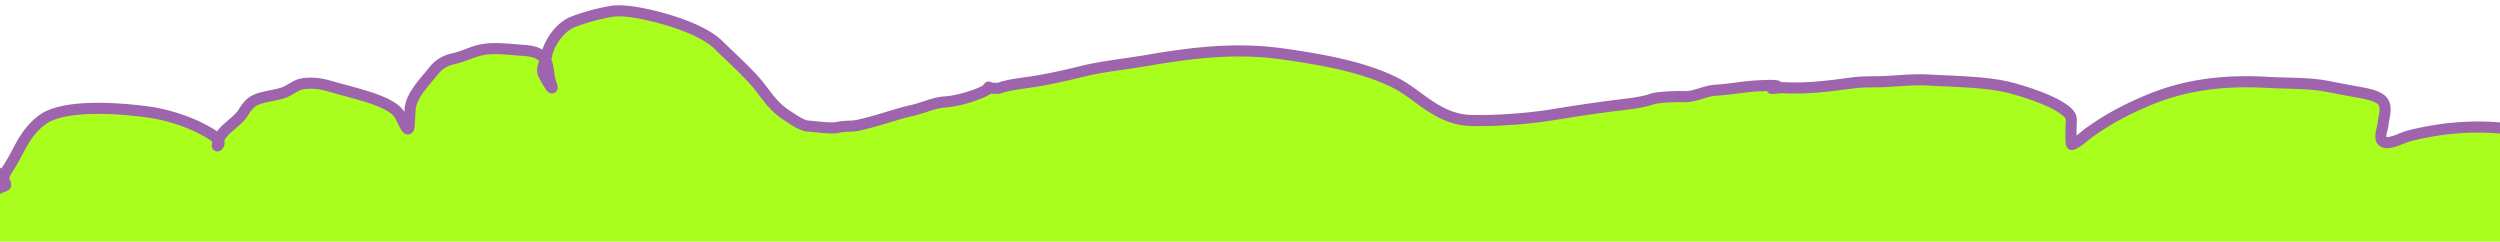 <svg xmlns="http://www.w3.org/2000/svg" width="1728" height="167" fill="none"><g clip-path="url(#a)"><path fill="#A9FE1D" d="M-22.017 107.143C-14.01 108.625-2.51 117.231 2 123.538c1.031-2.382 1.973-4.816 3.41-6.953 7.848-11.673 10.563-23.492 23.348-33.455 14.528-11.322 52.477-8.632 73.934-5.69 12.006 1.648 26.137 6.135 35.476 10.945 3.683 1.897 10.718 5.303 12.727 8.615 2.422-7.366 12.968-12.344 17.24-19.193 1.682-2.696 4.083-6.434 7.803-8.365 5.585-2.9 14.594-3.284 20.907-5.743 4.797-1.868 7.889-5.634 14.435-6.07 7.768-.515 12.135.57 20.039 2.873 14.445 4.21 37.766 8.949 44.471 18.176 2.298 3.163 6.568 15.912 7.051 7.634l.607-10.385c.57-9.768 9.619-18.641 16.394-27.104 2.865-3.578 6.912-6.799 13.65-8.281 7.282-1.603 12.817-4.87 20.114-6.254 8.392-1.59 19.125-.018 28.04.503 9.068.53 13.231 3.18 15.312 6.73.366-1.026.683-2.03.837-3.001 1.117-7.082 8.284-19.72 18.656-23.568 8.644-3.205 16.199-5.33 25.921-7.049 10.5-1.855 29.433 3.029 38.796 5.774 13.297 3.898 28.016 10.003 35.638 17.556 8.467 8.39 18.139 16.99 25.575 25.48 6.689 7.637 11.019 16.27 21.249 22.855 3.261 2.1 10.312 7.308 14.827 7.572 5.773.337 16.188 2.075 21.349.782 2.494-.624 7.244-.686 9.925-.864 3.435-.229 7.709-1.526 10.832-2.308 10.171-2.547 19.734-6.17 30.117-8.454 7.273-1.6 14.665-5.328 22.56-5.853 8.624-.573 20.339-4.166 26.759-7.31.893-.437 2.333-1.183 3.075-1.963-.161.057-.3.126-.413.21-.574.431.923-1.71.886-1.083-.016.286-.196.582-.473.873 1.761-.613 6.191.316 8.128-.426 4.987-1.91 13.845-3.021 19.976-3.888 12.191-1.724 24.813-4.566 36.18-7.379 14.608-3.614 29.716-5.043 44.973-7.638 31.692-5.391 61.556-9.294 95.709-4.366 27.3 3.939 55.195 8.948 77.001 20.075 15.638 7.98 28.855 25.151 51.979 25.733 16.4.413 38.57-1.19 54.53-3.727 15.43-2.452 31.24-4.96 46.85-6.859 6.97-.848 17.53-2.006 23.29-4.21 3.48-1.336 17.61-1.964 21.95-1.71 7.6.444 14.58-3.889 21.65-4.359 7.28-.484 15.56-1.67 22.73-2.54 3.7-.45 29.57-2.122 17.12 1.102-2.24.582 4.99-.534 7.52-.386 16.08.94 32.32-1.196 47.55-3.258 8.28-1.12 16.48-.56 24.75-1.082 8.84-.558 19.09-1.465 28.04-.942 17.85 1.043 40.99 1.114 57.64 5.636 12.78 3.474 30.41 9.47 38.17 16.466 2.94 2.658 3.02 4.614 2.84 7.646-.07 1.229-.61 14.96.41 14.829 2.71-.347 9.7-6.62 11.53-7.941 11.94-8.62 23.81-15.271 39.88-22.122 25.36-10.81 51.8-14.771 84.41-12.866 12.19.711 27.79.274 39.71 2.526 7.15 1.348 14.34 2.765 21.53 4.042l.06.011c5.91 1.051 13.28 2.36 16.89 5.57 4.66 4.137 1.4 12.104 1.14 16.522-.21 3.586-5.89 15.289 5.85 12.515 4.56-1.076 8.06-3.233 12.6-4.37 25.77-6.455 55.36-8.537 83.59-1.876 9.45 2.23 18.84 4.203 27.74 7.191 7.86 2.642 13.77 4.312 22.3 4.81 5.09.298 11.6 1.489 16.19 3.009 9.39 3.106 8.19 15.473 9.4 20.667 2.27 9.729 2.83 19.54 17.85 26.215 5.91 2.626 10.58 3.82 15.57 7.409 5.49 3.951 7.82 9.733 10.77 14.35 4.73 7.386 9.25 13.632 6.88 21.551-4.26 14.261-35.4 18.293-54.84 23.208-4.11 1.04-9.95 1.126-13.67 2.4-5.53 1.891-7.67 6.468-10.07 9.625-6.41 8.429-14.81 17.625-25.39 24.516-19.27 12.554-65.25 21.801-94.04 14.935-8.44-2.014-13.96-4.077-12.47 2.16.59 2.491 1.39 4.749 3.24 7.102 5.2 6.604 9.15 12.397 8.74 19.544-.17 2.848-6.87 5.675-10.99 6.529-18.22 3.778-37.13 5.981-56.88 4.828-20.98-1.226-42.33-1.467-62.5-5.301-9.45-1.797-19.67-3.138-29.35-4.706-8.04-1.303-15.29-4.273-23.25-5.794-11.76-2.246-25.65-4.563-34.25-10.099-6.86-4.417-5.94-10.179-11.49-14.599-.44-.353-9.87 5.776-10.3 7.291-1.12 3.95-18.16 5.865-23.45 6.987-6.24 1.324-13.75 1.804-19.58 3.499-5.84 1.697-13.25 2.055-18.62 4.071-18.76 7.037-40.81 11.082-60 17.542-4.42 1.489-9.1 5.772-13.98 7.695-14.22 5.606-32.25 4.391-46.97 8.966-8.29 2.579-16.51 5.417-25.99 6.632-13.85 1.777-31.49 3.938-45.8 3.102l-22.14-1.293c-9.11-.531-17.52-2.88-26.5-3.404-13.11-.766-21.74-2.097-33.05-5.644-8.99-2.823-17.9-8.475-26.35-12.166-9.37-4.092-17.83-8.119-25.65-13.156-5.2-3.345-15.63-5.308-22.6-7.613-28.389-9.392-56.683-13.972-88.36-11.866-31.003 2.061-61.912 7.596-90.42 14.011-25.941 5.838-48.65 10.537-77.876 10.566-7.484.007-14.919 1.482-22.578 1.467-9.137-.018-17.735-.159-26.931-.696-11.952-.698-22.708-2.807-34.336-3.863-5.664-.514-11.953-2.319-16.956-3.982-7.654-2.543-15.985-3.749-24.283-5.338-14.771-2.829-31.435-5.947-46.013-2.739-9.565 2.105-21.003 1.984-31.315 2.349-11.996.425-23.273 2.259-35.181 2.794-17.678.795-34.494.565-52.271-.473-4.788-.28-9.619-.458-14.397-.841-3.545-.285-5.11-2.888-7.529-4.154-3.025-1.584-1.912-15.081-1.062-29.629-6.287-8.901-25.521-8.345-24.968-17.801.313-5.369-.984-10.673-.708-16.044a.78.78 0 0 1 .116-.365c5.991-9.859-3.558-10.405-7.31-12.369-1.087-.569-6.273 13.303-9.475 14.764-11.173 5.1-18.652 11.664-31.275 15.764-24.842 8.068-63.756 9.544-91.865 2.733-14.607-3.539-24.636-7.558-35.879-13.444-4.008-2.099-14.255-8.767-14.863-11.649-.438-2.08-.888-11.244-8.337-9.832l-.213.04c-4.12.781-4.461.846-8.284 2.155-19.229 6.584-42.308 9.048-63.405 13.268-15.729 3.145-41.742 2.707-58.379-.779-9.714-2.036-17.841-6.261-23.956-10.942-3.558-2.725-6.769-5.388-8.61-1.277-1.534 3.422-3.455 6.797-5.257 10.164-5.774 10.787-33.794 15.483-51.653 10.86-22.76-5.892-45.67-11.063-36.185-26.977 1.302-2.184 4.628-2.835-.916-1.549-4.93 1.143-10.157 1.618-15.4 2.247-10.326 1.237-23.998-.886-34.655-1.508-10.62-.621-34.519.544-43.381-3.978-3.732-1.905-6.228-4.224-10.354-5.867-4.996-1.988-8.761-10.026-10.7-12.489-3.53-4.485-7.815-8.642-7.535-13.439.68-11.651-3.611-29.248 12.463-38.063 8.274-4.537 6.958-15.148 16.364-18.749 5.235-2.004 8.429-4.982 14.362-6.383 5.107-1.206 9.75-2.255 15.001-3.251 14.229-2.697 24.273-3.947 39.676-3.047 9.196.537 16.688 1.79 25.312 3.387z"/><path stroke="#9E64AE" stroke-linecap="round" stroke-width="7.673" d="M3.914 128.104c.32-5.47-15.672-19.062-25.931-20.961-8.624-1.597-16.116-2.85-25.311-3.387-15.404-.9-25.448.35-39.677 3.047-5.25.996-9.894 2.045-15.001 3.251-5.933 1.401-9.127 4.379-14.362 6.383-9.406 3.601-8.09 14.212-16.364 18.749-16.074 8.815-11.783 26.412-12.463 38.063-.28 4.797 4.005 8.954 7.535 13.439 1.939 2.463 5.704 10.501 10.7 12.489 4.126 1.643 6.622 3.962 10.354 5.867 8.862 4.522 32.762 3.357 43.38 3.978 10.658.622 24.33 2.745 34.656 1.508 5.243-.629 10.47-1.104 15.4-2.247 5.544-1.286 2.218-.635.916 1.549-9.485 15.914 13.425 21.085 36.185 26.977 17.86 4.623 45.88-.073 51.653-10.86 1.802-3.367 3.722-6.742 5.256-10.164 1.842-4.111 5.053-1.448 8.611 1.277 6.115 4.681 14.242 8.906 23.956 10.942 16.637 3.486 42.65 3.924 58.379.779 21.097-4.22 44.176-6.684 63.405-13.268 3.888-1.332 4.175-1.376 8.497-2.195 7.449-1.412 7.899 7.752 8.337 9.832.608 2.882 10.855 9.55 14.863 11.649 11.243 5.886 21.272 9.905 35.879 13.444 28.109 6.811 67.023 5.335 91.865-2.733 12.623-4.1 20.102-10.664 31.275-15.764 3.202-1.461 8.388-15.333 9.475-14.764 3.752 1.964 13.301 2.51 7.31 12.369a.78.78 0 0 0-.116.365c-.276 5.371 1.021 10.675.708 16.044-.553 9.456 18.681 8.9 24.968 17.801m0 0c2.815 3.986.246-4.223 0 0zm0 0c-.85 14.548-1.963 28.045 1.062 29.629 2.419 1.266 3.984 3.869 7.529 4.154 4.778.383 9.609.561 14.397.841 17.777 1.038 34.593 1.268 52.271.473 11.908-.535 23.185-2.369 35.181-2.794 10.312-.365 21.75-.244 31.315-2.349 14.578-3.208 31.242-.09 46.013 2.739 8.298 1.589 16.629 2.795 24.283 5.338 5.003 1.663 11.292 3.468 16.956 3.982 11.628 1.056 22.384 3.165 34.336 3.863 9.196.537 17.794.678 26.931.696 7.659.015 15.094-1.46 22.578-1.467 29.226-.029 51.935-4.728 77.876-10.566 28.508-6.415 59.417-11.95 90.42-14.011 31.677-2.106 59.971 2.474 88.36 11.866 6.97 2.305 17.4 4.268 22.6 7.613 7.82 5.037 16.28 9.064 25.65 13.156 8.45 3.691 17.36 9.343 26.35 12.166 11.31 3.547 19.94 4.878 33.05 5.644 8.98.524 17.39 2.873 26.5 3.404l22.14 1.293c14.31.836 31.95-1.325 45.8-3.102 9.48-1.215 17.7-4.054 25.99-6.632 14.72-4.575 32.76-3.36 46.97-8.966 4.88-1.923 9.56-6.206 13.98-7.695 19.19-6.46 41.24-10.505 60-17.542 5.37-2.016 12.78-2.374 18.62-4.071 5.83-1.695 13.34-2.175 19.58-3.499 5.29-1.122 22.33-3.037 23.45-6.987.43-1.515 9.86-7.644 10.3-7.291 5.55 4.42 4.63 10.182 11.49 14.599 8.6 5.536 22.49 7.853 34.25 10.099 7.96 1.521 15.21 4.491 23.25 5.794 9.68 1.568 19.9 2.909 29.35 4.706 20.17 3.834 41.52 4.075 62.5 5.301 19.75 1.153 38.66-1.05 56.88-4.828 4.12-.854 10.82-3.681 10.99-6.529.41-7.147-3.54-12.94-8.74-19.544-1.85-2.353-2.65-4.611-3.24-7.102-1.49-6.237 4.03-4.174 12.47-2.16 28.79 6.866 74.77-2.381 94.04-14.935 10.58-6.891 18.98-16.087 25.39-24.516 2.4-3.157 4.54-7.734 10.07-9.625 3.72-1.274 9.56-1.36 13.67-2.4 19.44-4.915 50.58-8.947 54.84-23.208 2.37-7.919-2.15-14.165-6.88-21.551-2.95-4.617-5.28-10.399-10.77-14.35-4.99-3.589-9.66-4.783-15.57-7.409-15.02-6.675-15.58-16.486-17.85-26.215-1.21-5.194-.01-17.561-9.4-20.667-4.59-1.52-11.1-2.711-16.19-3.009-8.53-.498-14.44-2.168-22.3-4.81-8.9-2.988-18.29-4.961-27.74-7.191-28.23-6.66-57.82-4.58-83.59 1.876-4.54 1.137-8.04 3.294-12.6 4.37-11.74 2.774-6.06-8.929-5.85-12.515.26-4.418 3.52-12.385-1.14-16.522-3.62-3.22-11.03-4.528-16.95-5.58-7.19-1.278-14.38-2.695-21.53-4.044-11.92-2.251-27.52-1.814-39.71-2.525-32.61-1.905-59.05 2.056-84.41 12.866-16.07 6.85-27.94 13.502-39.88 22.122-1.83 1.322-8.82 7.594-11.53 7.941-1.02.131-.48-13.6-.41-14.829.18-3.032.1-4.988-2.84-7.646-7.76-6.996-25.39-12.992-38.17-16.466-16.65-4.522-39.79-4.593-57.64-5.636-8.95-.523-19.2.384-28.04.942-8.27.522-16.47-.038-24.75 1.082-15.23 2.062-31.47 4.197-47.55 3.258-2.53-.148-9.76.968-7.52.386 12.45-3.224-13.42-1.553-17.12-1.103-7.17.872-15.45 2.057-22.73 2.541-7.07.47-14.05 4.803-21.65 4.359-4.34-.254-18.47.374-21.95 1.71-5.76 2.204-16.32 3.362-23.29 4.21-15.61 1.899-31.42 4.407-46.85 6.859-15.96 2.537-38.13 4.14-54.53 3.727-23.124-.582-36.341-17.752-51.979-25.733-21.806-11.127-49.701-16.136-77.001-20.075-34.153-4.928-64.017-1.025-95.709 4.366-15.257 2.595-30.365 4.024-44.973 7.639-11.367 2.812-23.989 5.654-36.18 7.378-6.131.867-14.989 1.979-19.977 3.888-2.113.81-7.198-.371-8.54.636-.574.431.923-1.71.886-1.083-.061 1.052-2.322 2.236-3.548 2.837-6.42 3.143-18.135 6.736-26.759 7.309-7.895.525-15.287 4.252-22.56 5.853-10.383 2.285-19.946 5.907-30.117 8.454-3.123.782-7.397 2.08-10.832 2.308-2.681.178-7.431.24-9.925.864-5.161 1.293-15.576-.445-21.349-.782-4.515-.264-11.566-5.472-14.827-7.572-10.23-6.586-14.56-15.218-21.249-22.854-7.436-8.49-17.108-17.09-25.575-25.48-7.622-7.554-22.341-13.659-35.638-17.557-9.363-2.745-28.296-7.629-38.796-5.774-9.722 1.718-17.277 3.844-25.921 7.05-10.372 3.847-17.539 16.486-18.656 23.567-.64 4.05-4.134 8.66-2.045 13.086 1.297 2.747 8.483 15.013 4.973 5.655-3.309-8.823 1.775-21.252-19.077-22.47-8.915-.52-19.648-2.094-28.04-.503-7.297 1.384-12.832 4.651-20.114 6.254-6.738 1.482-10.785 4.703-13.65 8.281-6.775 8.463-15.824 17.336-16.394 27.104l-.607 10.385c-.483 8.278-4.753-4.47-7.051-7.634-6.705-9.227-30.026-13.966-44.471-18.175-7.904-2.304-12.271-3.39-20.039-2.873-6.546.435-9.638 4.2-14.435 6.07-6.313 2.458-15.322 2.843-20.907 5.742-3.72 1.93-6.121 5.669-7.803 8.365-4.741 7.602-17.211 12.898-17.726 21.713-.029.502-.607 1.981.311.947 3.664-4.132-7.543-9.502-12.552-12.082-9.339-4.81-23.47-9.297-35.476-10.944-21.457-2.943-59.406-5.633-73.934 5.689-12.785 9.963-15.5 21.782-23.349 33.455-2.743 4.08-3.68 9.249-6.888 13.061-2.266 2.693 1.381-.202 3.698-.712"/></g><defs><clipPath id="a"><path fill="#fff" d="M1728 167H0V0h1728z"/></clipPath></defs></svg>